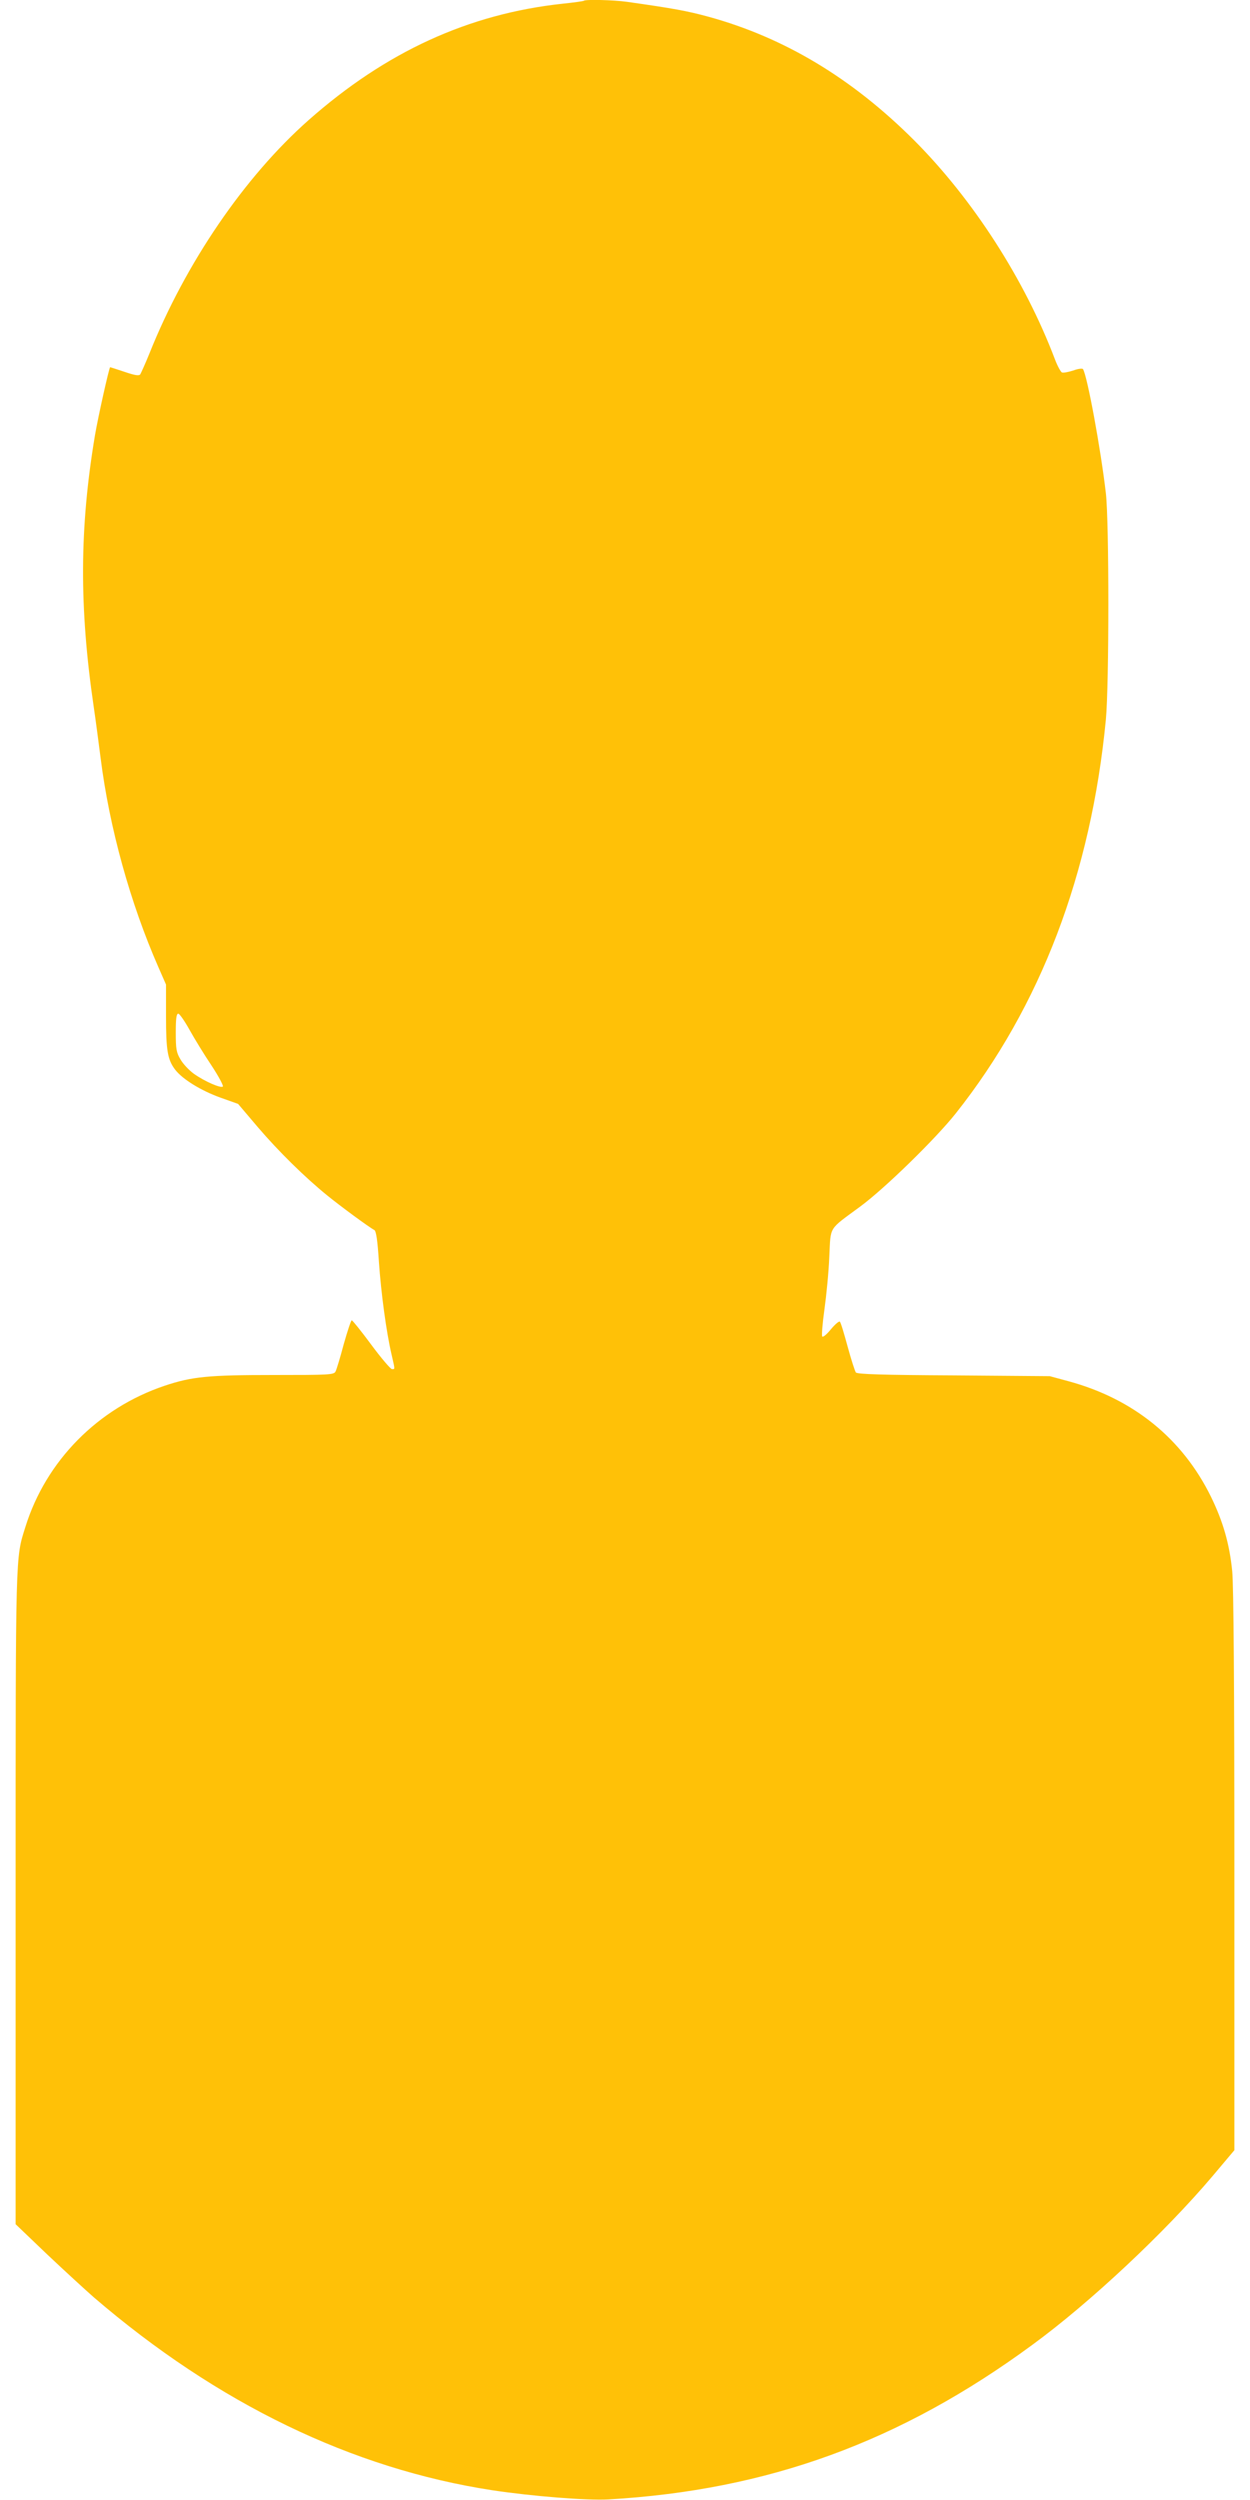 <?xml version="1.0" standalone="no"?>
<!DOCTYPE svg PUBLIC "-//W3C//DTD SVG 20010904//EN"
 "http://www.w3.org/TR/2001/REC-SVG-20010904/DTD/svg10.dtd">
<svg version="1.0" xmlns="http://www.w3.org/2000/svg"
 width="640pt" height="1280pt" viewBox="0 0 640 1280"
 preserveAspectRatio="xMidYMid meet">
<g transform="translate(0,1280) scale(0.1,-0.1)"
fill="#ffc107" stroke="none">
<path d="M2989 12796 c-2 -2 -51 -9 -109 -15 -481 -52 -904 -246 -1300 -596
-328 -290 -630 -732 -815 -1195 -21 -52 -43 -100 -47 -107 -7 -8 -27 -5 -80
13 -39 13 -73 24 -74 24 -5 0 -63 -260 -78 -350 -79 -473 -81 -879 -6 -1390
11 -74 26 -191 35 -260 45 -358 152 -744 296 -1072 l39 -89 0 -162 c0 -175 8
-223 47 -274 38 -49 132 -107 232 -143 l90 -32 101 -119 c106 -124 241 -257
357 -351 64 -52 210 -160 240 -176 9 -6 16 -53 23 -162 11 -160 38 -361 65
-476 18 -79 18 -74 2 -74 -7 0 -55 56 -106 125 -51 69 -96 125 -100 125 -4 0
-22 -55 -41 -122 -18 -68 -37 -131 -42 -140 -8 -17 -33 -18 -317 -18 -333 0
-418 -8 -558 -55 -342 -115 -608 -385 -713 -723 -51 -163 -50 -107 -50 -1899
l0 -1671 162 -155 c90 -85 197 -183 238 -219 634 -545 1324 -878 2040 -988
205 -31 485 -53 595 -47 815 47 1494 294 2170 791 297 217 681 578 923 864
l112 133 0 1428 c0 962 -4 1463 -11 1536 -14 141 -47 255 -109 382 -146 297
-397 501 -729 591 l-96 26 -492 4 c-365 2 -494 6 -501 15 -5 7 -24 66 -42 132
-18 66 -35 124 -40 128 -4 4 -24 -13 -45 -38 -21 -26 -41 -43 -45 -38 -4 4 1
67 11 138 10 72 22 193 25 270 8 161 -7 135 159 258 125 92 386 347 489 477
434 548 692 1227 768 2015 17 181 17 1014 0 1160 -26 225 -95 600 -117 635 -3
5 -26 2 -50 -7 -25 -8 -51 -13 -58 -10 -6 3 -23 33 -36 68 -154 406 -418 817
-720 1120 -318 318 -665 527 -1056 634 -107 29 -177 42 -417 76 -66 9 -211 13
-219 5z m-2019 -5268 c25 -45 75 -127 112 -182 37 -56 63 -105 59 -109 -10
-10 -93 26 -148 65 -25 18 -56 51 -69 74 -21 35 -24 53 -24 137 0 71 3 97 13
97 6 0 32 -37 57 -82z"/>
</g>
</svg>
